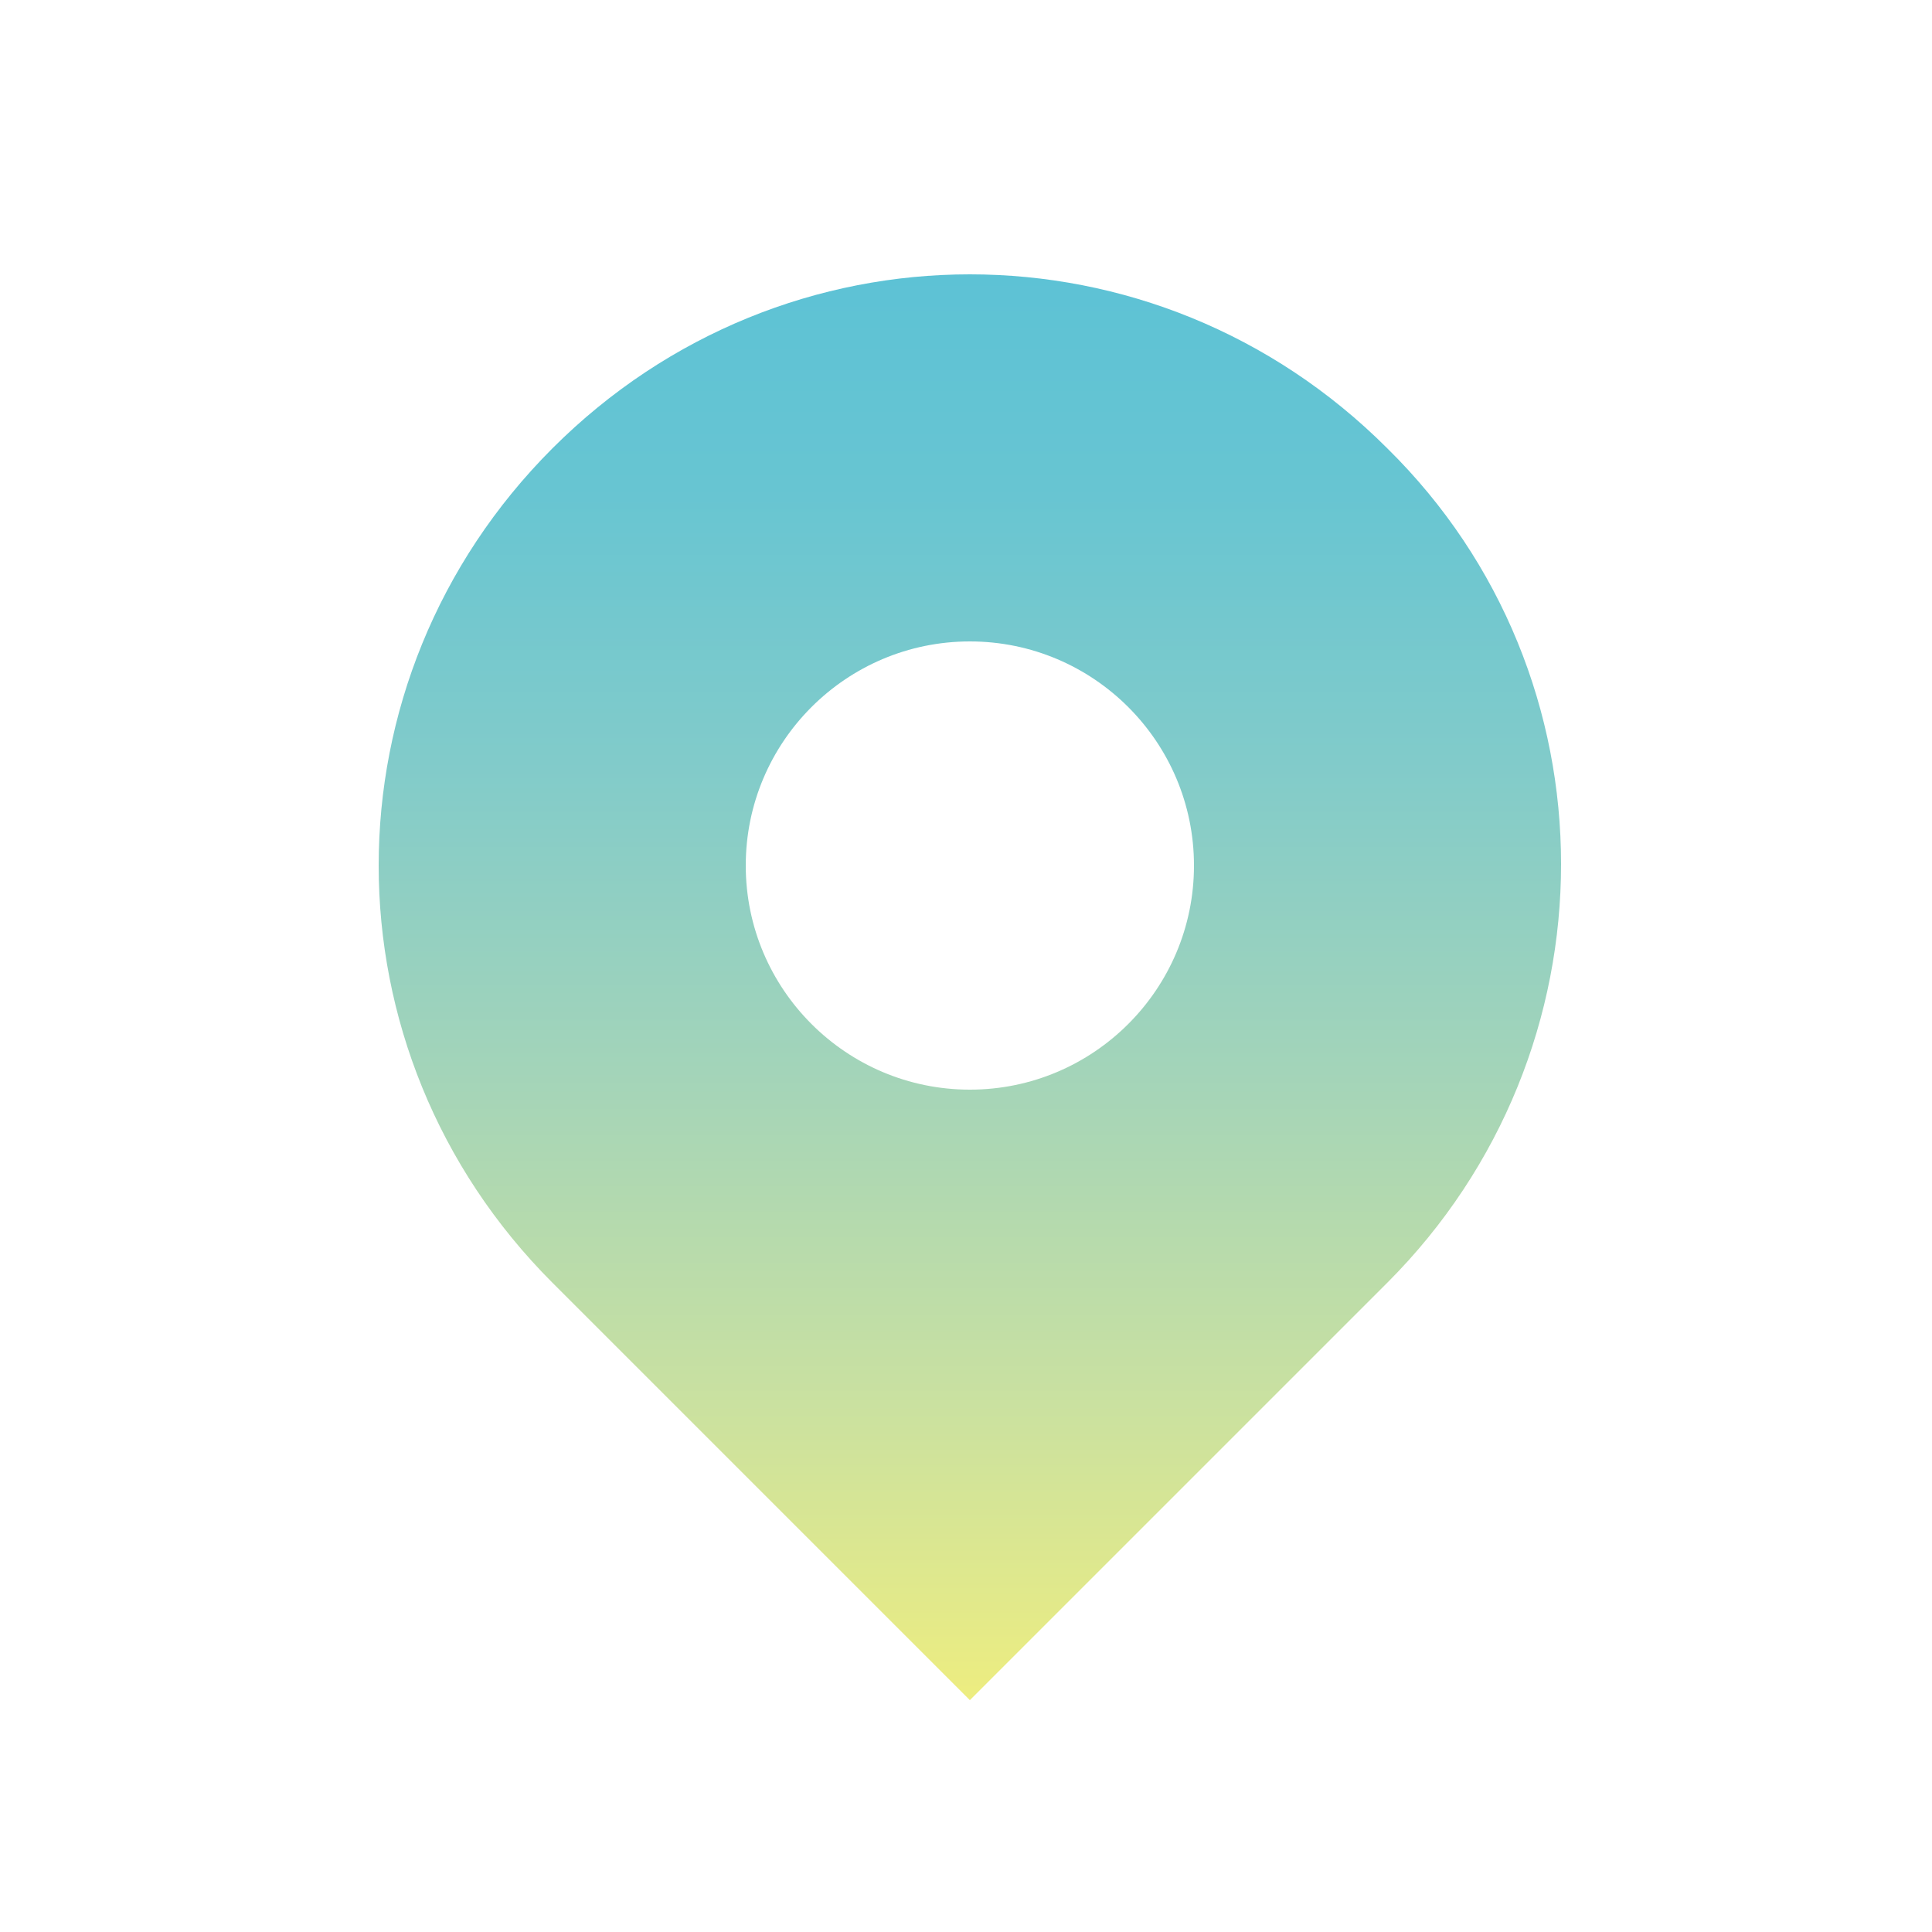 <?xml version="1.0" encoding="utf-8"?>
<!-- Generator: Adobe Illustrator 23.1.0, SVG Export Plug-In . SVG Version: 6.00 Build 0)  -->
<svg version="1.1" id="レイヤー_1" xmlns="http://www.w3.org/2000/svg" xmlns:xlink="http://www.w3.org/1999/xlink" x="0px"
	 y="0px" viewBox="0 0 50 50" style="enable-background:new 0 0 50 50;" xml:space="preserve">
<style type="text/css">
	.st0{display:none;}
	.st1{display:inline;fill:url(#SVGID_1_);}
	.st2{display:inline;fill:url(#SVGID_2_);}
	.st3{display:inline;fill:url(#SVGID_3_);}
	.st4{display:inline;fill:url(#SVGID_4_);}
	.st5{display:inline;fill:url(#SVGID_5_);}
	.st6{display:inline;fill:url(#SVGID_6_);}
	.st7{display:inline;fill:url(#SVGID_7_);}
	.st8{display:inline;fill:url(#SVGID_8_);}
	.st9{display:inline;fill:url(#SVGID_9_);}
	.st10{display:inline;fill:url(#SVGID_10_);}
	.st11{fill:url(#SVGID_11_);}
</style>
<g class="st0">
	<linearGradient id="SVGID_1_" gradientUnits="userSpaceOnUse" x1="-397.889" y1="5.605" x2="-397.889" y2="41.602">
		<stop  offset="0" style="stop-color:#5DC2D5"/>
		<stop  offset="0.148" style="stop-color:#67C5D2"/>
		<stop  offset="0.341" style="stop-color:#81CBCA"/>
		<stop  offset="0.559" style="stop-color:#A3D4B9"/>
		<stop  offset="0.793" style="stop-color:#CAE1A0"/>
		<stop  offset="1" style="stop-color:#EDED80"/>
	</linearGradient>
	<path class="st1" d="M-398.4,19.9c1.6,0,2.9-1.3,2.9-2.9l1.1-11.2h-4.7l-2.2,11.2C-401.4,18.6-400,19.9-398.4,19.9z"/>
	<linearGradient id="SVGID_2_" gradientUnits="userSpaceOnUse" x1="-390.147" y1="5.605" x2="-390.147" y2="41.602">
		<stop  offset="0" style="stop-color:#5DC2D5"/>
		<stop  offset="0.148" style="stop-color:#67C5D2"/>
		<stop  offset="0.341" style="stop-color:#81CBCA"/>
		<stop  offset="0.559" style="stop-color:#A3D4B9"/>
		<stop  offset="0.793" style="stop-color:#CAE1A0"/>
		<stop  offset="1" style="stop-color:#EDED80"/>
	</linearGradient>
	<path class="st2" d="M-390.1,19.9c1.6,0,2.9-1.3,2.9-2.9l-0.6-11.2h-4.7l-0.6,11.2C-393.1,18.6-391.8,19.9-390.1,19.9z"/>
	<linearGradient id="SVGID_3_" gradientUnits="userSpaceOnUse" x1="-382.404" y1="5.605" x2="-382.404" y2="41.602">
		<stop  offset="0" style="stop-color:#5DC2D5"/>
		<stop  offset="0.148" style="stop-color:#67C5D2"/>
		<stop  offset="0.341" style="stop-color:#81CBCA"/>
		<stop  offset="0.559" style="stop-color:#A3D4B9"/>
		<stop  offset="0.793" style="stop-color:#CAE1A0"/>
		<stop  offset="1" style="stop-color:#EDED80"/>
	</linearGradient>
	<path class="st3" d="M-381.9,19.9c1.6,0,2.9-1.3,2.9-2.9l-2.2-11.2h-4.7l1.1,11.2C-384.8,18.6-383.5,19.9-381.9,19.9z"/>
	<linearGradient id="SVGID_4_" gradientUnits="userSpaceOnUse" x1="-390.146" y1="5.605" x2="-390.146" y2="41.602">
		<stop  offset="0" style="stop-color:#5DC2D5"/>
		<stop  offset="0.148" style="stop-color:#67C5D2"/>
		<stop  offset="0.341" style="stop-color:#81CBCA"/>
		<stop  offset="0.559" style="stop-color:#A3D4B9"/>
		<stop  offset="0.793" style="stop-color:#CAE1A0"/>
		<stop  offset="1" style="stop-color:#EDED80"/>
	</linearGradient>
	<path class="st4" d="M-374.6,5.8h-4.7l2.7,11.2c0,1.4,0.9,2.5,2.2,2.8V39h-4.4V27.9h-9.9V39H-406V19.8c1.3-0.3,2.2-1.5,2.2-2.8
		l2.7-11.2h-4.7l-3.9,11.2c0,1,0.5,1.8,1.2,2.4v22h36.6v-22c0.7-0.5,1.2-1.4,1.2-2.4L-374.6,5.8z"/>
	<linearGradient id="SVGID_5_" gradientUnits="userSpaceOnUse" x1="-398.233" y1="5.605" x2="-398.233" y2="41.602">
		<stop  offset="0" style="stop-color:#5DC2D5"/>
		<stop  offset="0.148" style="stop-color:#67C5D2"/>
		<stop  offset="0.341" style="stop-color:#81CBCA"/>
		<stop  offset="0.559" style="stop-color:#A3D4B9"/>
		<stop  offset="0.793" style="stop-color:#CAE1A0"/>
		<stop  offset="1" style="stop-color:#EDED80"/>
	</linearGradient>
	<rect x="-402.1" y="24.8" class="st5" width="7.6" height="7.6"/>
</g>
<g class="st0">
	<linearGradient id="SVGID_6_" gradientUnits="userSpaceOnUse" x1="-278.524" y1="6.378" x2="-278.524" y2="33.519">
		<stop  offset="0" style="stop-color:#5DC2D5"/>
		<stop  offset="0.148" style="stop-color:#67C5D2"/>
		<stop  offset="0.341" style="stop-color:#81CBCA"/>
		<stop  offset="0.559" style="stop-color:#A3D4B9"/>
		<stop  offset="0.793" style="stop-color:#CAE1A0"/>
		<stop  offset="1" style="stop-color:#EDED80"/>
	</linearGradient>
	<path class="st6" d="M-265.7,19l-6.2-1.6c-2-0.5-3.6-2.1-4.1-4.1l-1.6-6.2c-0.1-0.4-0.5-0.7-0.9-0.7c-0.4,0-0.8,0.3-0.9,0.7
		l-1.6,6.2c-0.5,2-2.1,3.6-4.1,4.1l-6.2,1.6c-0.4,0.1-0.7,0.5-0.7,0.9c0,0.4,0.3,0.8,0.7,0.9l6.2,1.6c2,0.5,3.6,2.1,4.1,4.1l1.6,6.2
		c0.1,0.4,0.5,0.7,0.9,0.7c0.4,0,0.8-0.3,0.9-0.7l1.6-6.2c0.5-2,2.1-3.6,4.1-4.1l6.2-1.6c0.4-0.1,0.7-0.5,0.7-0.9
		C-265,19.5-265.2,19.1-265.7,19z"/>
	<linearGradient id="SVGID_7_" gradientUnits="userSpaceOnUse" x1="-295.704" y1="26.594" x2="-295.704" y2="43.176">
		<stop  offset="0" style="stop-color:#5DC2D5"/>
		<stop  offset="0.148" style="stop-color:#67C5D2"/>
		<stop  offset="0.341" style="stop-color:#81CBCA"/>
		<stop  offset="0.559" style="stop-color:#A3D4B9"/>
		<stop  offset="0.793" style="stop-color:#CAE1A0"/>
		<stop  offset="1" style="stop-color:#EDED80"/>
	</linearGradient>
	<path class="st7" d="M-287.9,34.3l-3.8-1c-1.2-0.3-2.2-1.3-2.5-2.5l-1-3.8c-0.1-0.3-0.3-0.4-0.6-0.4c-0.3,0-0.5,0.2-0.6,0.4l-1,3.8
		c-0.3,1.2-1.3,2.2-2.5,2.5l-3.8,1c-0.3,0.1-0.4,0.3-0.4,0.6c0,0.3,0.2,0.5,0.4,0.6l3.8,1c1.2,0.3,2.2,1.3,2.5,2.5l1,3.8
		c0.1,0.3,0.3,0.4,0.6,0.4c0.3,0,0.5-0.2,0.6-0.4l1-3.8c0.3-1.2,1.3-2.2,2.5-2.5l3.8-1c0.3-0.1,0.4-0.3,0.4-0.6
		C-287.4,34.6-287.6,34.4-287.9,34.3z"/>
</g>
<g class="st0">
	<linearGradient id="SVGID_8_" gradientUnits="userSpaceOnUse" x1="-182.366" y1="9.869" x2="-182.366" y2="39.195">
		<stop  offset="0" style="stop-color:#5DC2D5"/>
		<stop  offset="0.148" style="stop-color:#67C5D2"/>
		<stop  offset="0.341" style="stop-color:#81CBCA"/>
		<stop  offset="0.559" style="stop-color:#A3D4B9"/>
		<stop  offset="0.793" style="stop-color:#CAE1A0"/>
		<stop  offset="1" style="stop-color:#EDED80"/>
	</linearGradient>
	<path class="st8" d="M-158.3,33.7c-0.1-0.4-0.2-0.9-0.4-1.3c-0.7-2.5-1.4-5-2.2-7.5c-0.8-2.8-1.6-5.5-2.4-8.3
		c-0.2-0.7-0.4-1.4-0.6-2.2c-0.4-1.5-1.6-2.4-3-3.1c-2.3-1-5.1-1.4-7.6-1.5c-2.6-0.1-5.3,0.3-7.8,1.2c-0.5,0.2-1.3-0.3-1.8-0.4
		c-0.6-0.2-1.2-0.3-1.8-0.4c-1.3-0.2-2.6-0.4-4-0.4c-2.5,0-5.1,0.4-7.5,1.2c-0.5,0.2-0.2,0.1,0,0c-1.5,0.6-3.2,1.5-3.6,3.2
		c-0.1,0.4-0.2,0.8-0.4,1.2c-0.6,2.1-1.2,4.2-1.8,6.3c-0.8,2.9-1.6,5.7-2.5,8.6c-0.5,1.7-1.4,3.8-1.1,5.6c0.4,2.2,2.6,3.2,4.6,2.7
		c0.7-0.1,1.4-0.5,2.1-0.7c1.2-0.4,2.3-0.8,3.5-1c2.9-0.6,5.8-0.3,8.6,0.4c0.6,0.2,3,0.6,3.1,1.3c0.1,0.7,0.8,0.5,1.3,0.5
		c0.5,0,0.9,0,1.4,0c0.4,0,1.2,0.1,1.6,0c0.4-0.2,0.1-0.6,0.5-0.8c0.5-0.2,1.1-0.4,1.6-0.6c1.3-0.4,2.6-0.7,4-0.9
		c2.9-0.4,5.6-0.1,8.3,0.8c1.6,0.5,3.2,1.4,4.9,1.1C-158.6,38.3-157.7,35.8-158.3,33.7z M-183.6,18.8c-0.1,5-0.2,10.1-0.3,15.1
		c0,0.3-0.1,0.5-0.5,0.5c-2-1.2-4.5-1.9-6.8-2.2c-2.7-0.3-5.4,0-8.1,0.8c-0.8,0.3-1.7,0.8-2.6,0.8c-1,0-1.6-0.9-1.3-1.8
		c0.6-2.4,1.2-4.8,1.8-7.1c0.7-2.8,1.4-5.6,2.1-8.4c0.2-0.7,0.4-1.4,0.5-2.1c0.4-1.7,2.8-2,4.3-2.3c2.7-0.6,5.4-0.6,8.1,0.1
		c0.5,0.1,2.8,0.5,2.8,1.1C-183.6,15.1-183.6,17-183.6,18.8z M-163.4,33.8c-2.2-0.9-4.7-1.6-7.1-1.7c-2.7-0.1-5.5,0.4-8,1.5
		c-0.3,0.1-2.2,1.5-2.3,0.5c0-2.3-0.1-4.5-0.1-6.8c-0.1-4.7-0.2-9.4-0.3-14c0-0.3,0.6-0.4,0.8-0.5c1.1-0.4,2.2-0.7,3.3-0.9
		c2.7-0.4,5.4-0.2,8.1,0.5c1.3,0.3,2.7,0.8,3.1,2.2c0.2,0.8,0.4,1.6,0.6,2.4c1.3,4.9,2.5,9.9,3.8,14.8
		C-161.3,33.1-162.1,34.2-163.4,33.8z"/>
</g>
<g class="st0">
	<linearGradient id="SVGID_9_" gradientUnits="userSpaceOnUse" x1="-79.015" y1="6.161" x2="-79.015" y2="43.038">
		<stop  offset="0" style="stop-color:#5DC2D5"/>
		<stop  offset="0.148" style="stop-color:#67C5D2"/>
		<stop  offset="0.341" style="stop-color:#81CBCA"/>
		<stop  offset="0.559" style="stop-color:#A3D4B9"/>
		<stop  offset="0.793" style="stop-color:#CAE1A0"/>
		<stop  offset="1" style="stop-color:#EDED80"/>
	</linearGradient>
	<path class="st9" d="M-60.8,19.4c-0.9-2.9-2.9-5.2-5.6-6.6c-1-0.5-2-0.8-2.9-0.9c-0.4-0.8-0.9-1.7-1.7-2.5c-2.1-2.1-5-3.3-8-3.3
		c-3,0-5.9,1.2-8,3.3c-0.8,0.8-1.4,1.7-1.7,2.5c-0.9,0.1-1.9,0.4-2.9,0.9c-2.7,1.4-4.7,3.7-5.6,6.6c-0.9,2.9-0.7,5.9,0.7,8.6
		c0.5,1,1.2,1.8,1.8,2.4c-0.2,0.9-0.2,1.9-0.1,3c0.5,3,2.1,5.6,4.5,7.4c1.9,1.4,4.2,2.2,6.6,2.2c0.6,0,1.2,0,1.8-0.1
		c1.1-0.2,2.1-0.6,2.9-1c0.8,0.4,1.8,0.8,2.9,1C-75.6,43-75,43-74.4,43c2.4,0,4.7-0.7,6.6-2.2c2.4-1.8,4-4.4,4.5-7.4
		c0.2-1.1,0.1-2.2-0.1-3c0.6-0.6,1.3-1.4,1.8-2.4C-60.1,25.4-59.8,22.3-60.8,19.4z M-63.5,27c-0.6,1.1-1.4,1.9-2.1,2.4l-0.3,0.2
		l0.1,0.3c0.2,0.6,0.4,1.4,0.4,2.2c0,0.3,0,0.6-0.1,1c-0.4,2.4-1.7,4.5-3.6,5.9c-1.6,1.1-3.4,1.7-5.3,1.7l0,0c-0.5,0-0.9,0-1.4-0.1
		c-1.2-0.2-2.3-0.8-2.9-1.2l-0.3-0.2l-0.3,0.2c-0.7,0.5-1.7,1.1-2.9,1.2c-0.5,0.1-0.9,0.1-1.4,0.1c-1.9,0-3.7-0.6-5.3-1.7
		c-2-1.4-3.2-3.5-3.6-5.9c-0.1-0.3-0.1-0.6-0.1-1c0-0.9,0.2-1.6,0.4-2.2l0.1-0.3l-0.3-0.2c-0.7-0.5-1.5-1.3-2.1-2.4
		c-0.7-1.3-1-2.7-1-4.1c0-0.9,0.1-1.9,0.4-2.8c0.7-2.3,2.3-4.2,4.5-5.3c1.1-0.6,2.3-0.7,3.1-0.7l0.4,0l0.1-0.3
		c0.3-0.8,0.8-1.9,1.6-2.7c1.7-1.7,4-2.6,6.4-2.6c2.4,0,4.7,0.9,6.4,2.6c0.9,0.9,1.4,2,1.6,2.7l0.1,0.3l0.4,0c0.8,0,2,0.1,3.1,0.7
		c2.1,1.1,3.7,3,4.5,5.3c0.3,0.9,0.4,1.9,0.4,2.8C-62.5,24.3-62.8,25.7-63.5,27z"/>
	<linearGradient id="SVGID_10_" gradientUnits="userSpaceOnUse" x1="-79.015" y1="10.856" x2="-79.015" y2="38.344">
		<stop  offset="0" style="stop-color:#5DC2D5"/>
		<stop  offset="0.148" style="stop-color:#67C5D2"/>
		<stop  offset="0.341" style="stop-color:#81CBCA"/>
		<stop  offset="0.559" style="stop-color:#A3D4B9"/>
		<stop  offset="0.793" style="stop-color:#CAE1A0"/>
		<stop  offset="1" style="stop-color:#EDED80"/>
	</linearGradient>
	<path class="st10" d="M-68.5,17c-1.2-0.6-2.6-0.4-2.6-0.4c-0.9,0-1.7-0.7-2-1.5c0,0-0.3-1.4-1.2-2.4c-1.2-1.2-2.8-1.9-4.7-1.9
		c-1.8,0-3.5,0.7-4.7,1.9c-1,1-1.2,2.4-1.2,2.4c-0.3,0.8-1.1,1.5-2,1.5c0,0-1.4-0.2-2.6,0.4c-1.5,0.8-2.7,2.1-3.3,3.8
		c-0.6,1.7-0.4,3.5,0.4,5c0.6,1.2,1.9,1.9,1.9,1.9c0.8,0.5,1.1,1.5,0.8,2.4c0,0-0.6,1.3-0.4,2.6c0.3,1.7,1.2,3.2,2.6,4.3
		c1.5,1.1,3.2,1.4,4.9,1.2c1.3-0.2,2.4-1.2,2.4-1.2c0.7-0.6,1.7-0.6,2.5,0c0,0,1,1,2.4,1.2c1.7,0.3,3.4-0.1,4.9-1.2
		c1.5-1.1,2.4-2.6,2.6-4.3c0.2-1.3-0.4-2.6-0.4-2.6c-0.3-0.9,0-1.9,0.8-2.4c0,0,1.3-0.7,1.9-1.9c0.8-1.5,1-3.3,0.4-5
		C-65.8,19.1-67,17.8-68.5,17z M-73.5,25.8c-0.2,0-0.4,0-0.6-0.1c-0.5,0.7-1.3,1.7-2,3.2c0.6,0.2,1.1,0.5,1.6,0.8l0.1,0.1l-0.7,0.6
		l-0.1,0c-0.5-0.2-1-0.4-1.6-0.5c-0.3-0.1-0.7-0.1-1-0.1c-0.2,0-0.4,0-0.7,0l-0.1,0c-0.2,0-0.3,0-0.5,0c-0.2,0-0.3,0-0.5,0l-0.1,0
		c-0.2,0-0.4,0-0.7,0c-0.3,0-0.7,0.1-1,0.1c-0.6,0.1-1.1,0.3-1.6,0.5l-0.1,0l-0.7-0.6l0.1-0.1c0.5-0.3,1-0.6,1.6-0.8
		c-0.8-1.5-1.5-2.6-2.1-3.2c-0.2,0.1-0.4,0.1-0.6,0.1c-0.9,0-1.6-0.7-1.6-1.6c0-0.9,0.7-1.6,1.6-1.6c0.9,0,1.6,0.7,1.6,1.6
		c0,0.2,0,0.4-0.1,0.6c0.6,0.7,1.5,1.9,2.4,3.8c0.3-0.1,0.7-0.1,1-0.2v-4.3c-0.6-0.2-1-0.8-1-1.5c0-0.9,0.7-1.6,1.6-1.6
		c0.9,0,1.6,0.7,1.6,1.6c0,0.7-0.4,1.3-1,1.5v4.3c0.3,0,0.7,0.1,1,0.2c0.9-1.8,1.8-3,2.4-3.8c-0.1-0.2-0.1-0.4-0.1-0.6
		c0-0.9,0.7-1.6,1.6-1.6c0.9,0,1.6,0.7,1.6,1.6C-71.9,25.1-72.6,25.8-73.5,25.8z"/>
</g>
<g>
	<g>
		
			<linearGradient id="SVGID_11_" gradientUnits="userSpaceOnUse" x1="233.679" y1="7.121" x2="233.679" y2="43.959" gradientTransform="matrix(1 0 0 1 -208.568 0)">
			<stop  offset="0" style="stop-color:#5DC2D5"/>
			<stop  offset="0.148" style="stop-color:#67C5D2"/>
			<stop  offset="0.341" style="stop-color:#81CBCA"/>
			<stop  offset="0.559" style="stop-color:#A3D4B9"/>
			<stop  offset="0.793" style="stop-color:#CAE1A0"/>
			<stop  offset="1" style="stop-color:#EDED80"/>
		</linearGradient>
		<path class="st11" d="M35.9,11.6c-6-6-15.6-6-21.6,0c-6,6-6,15.6,0,21.6L25.1,44l10.8-10.8C41.9,27.2,41.9,17.5,35.9,11.6z
			 M25.1,28.2c-3.2,0-5.8-2.6-5.8-5.8c0-3.2,2.6-5.8,5.8-5.8s5.8,2.6,5.8,5.8C30.9,25.6,28.3,28.2,25.1,28.2z"/>
	</g>
</g>
<g>
</g>
<g>
</g>
<g>
</g>
<g>
</g>
<g>
</g>
<g>
</g>
</svg>
